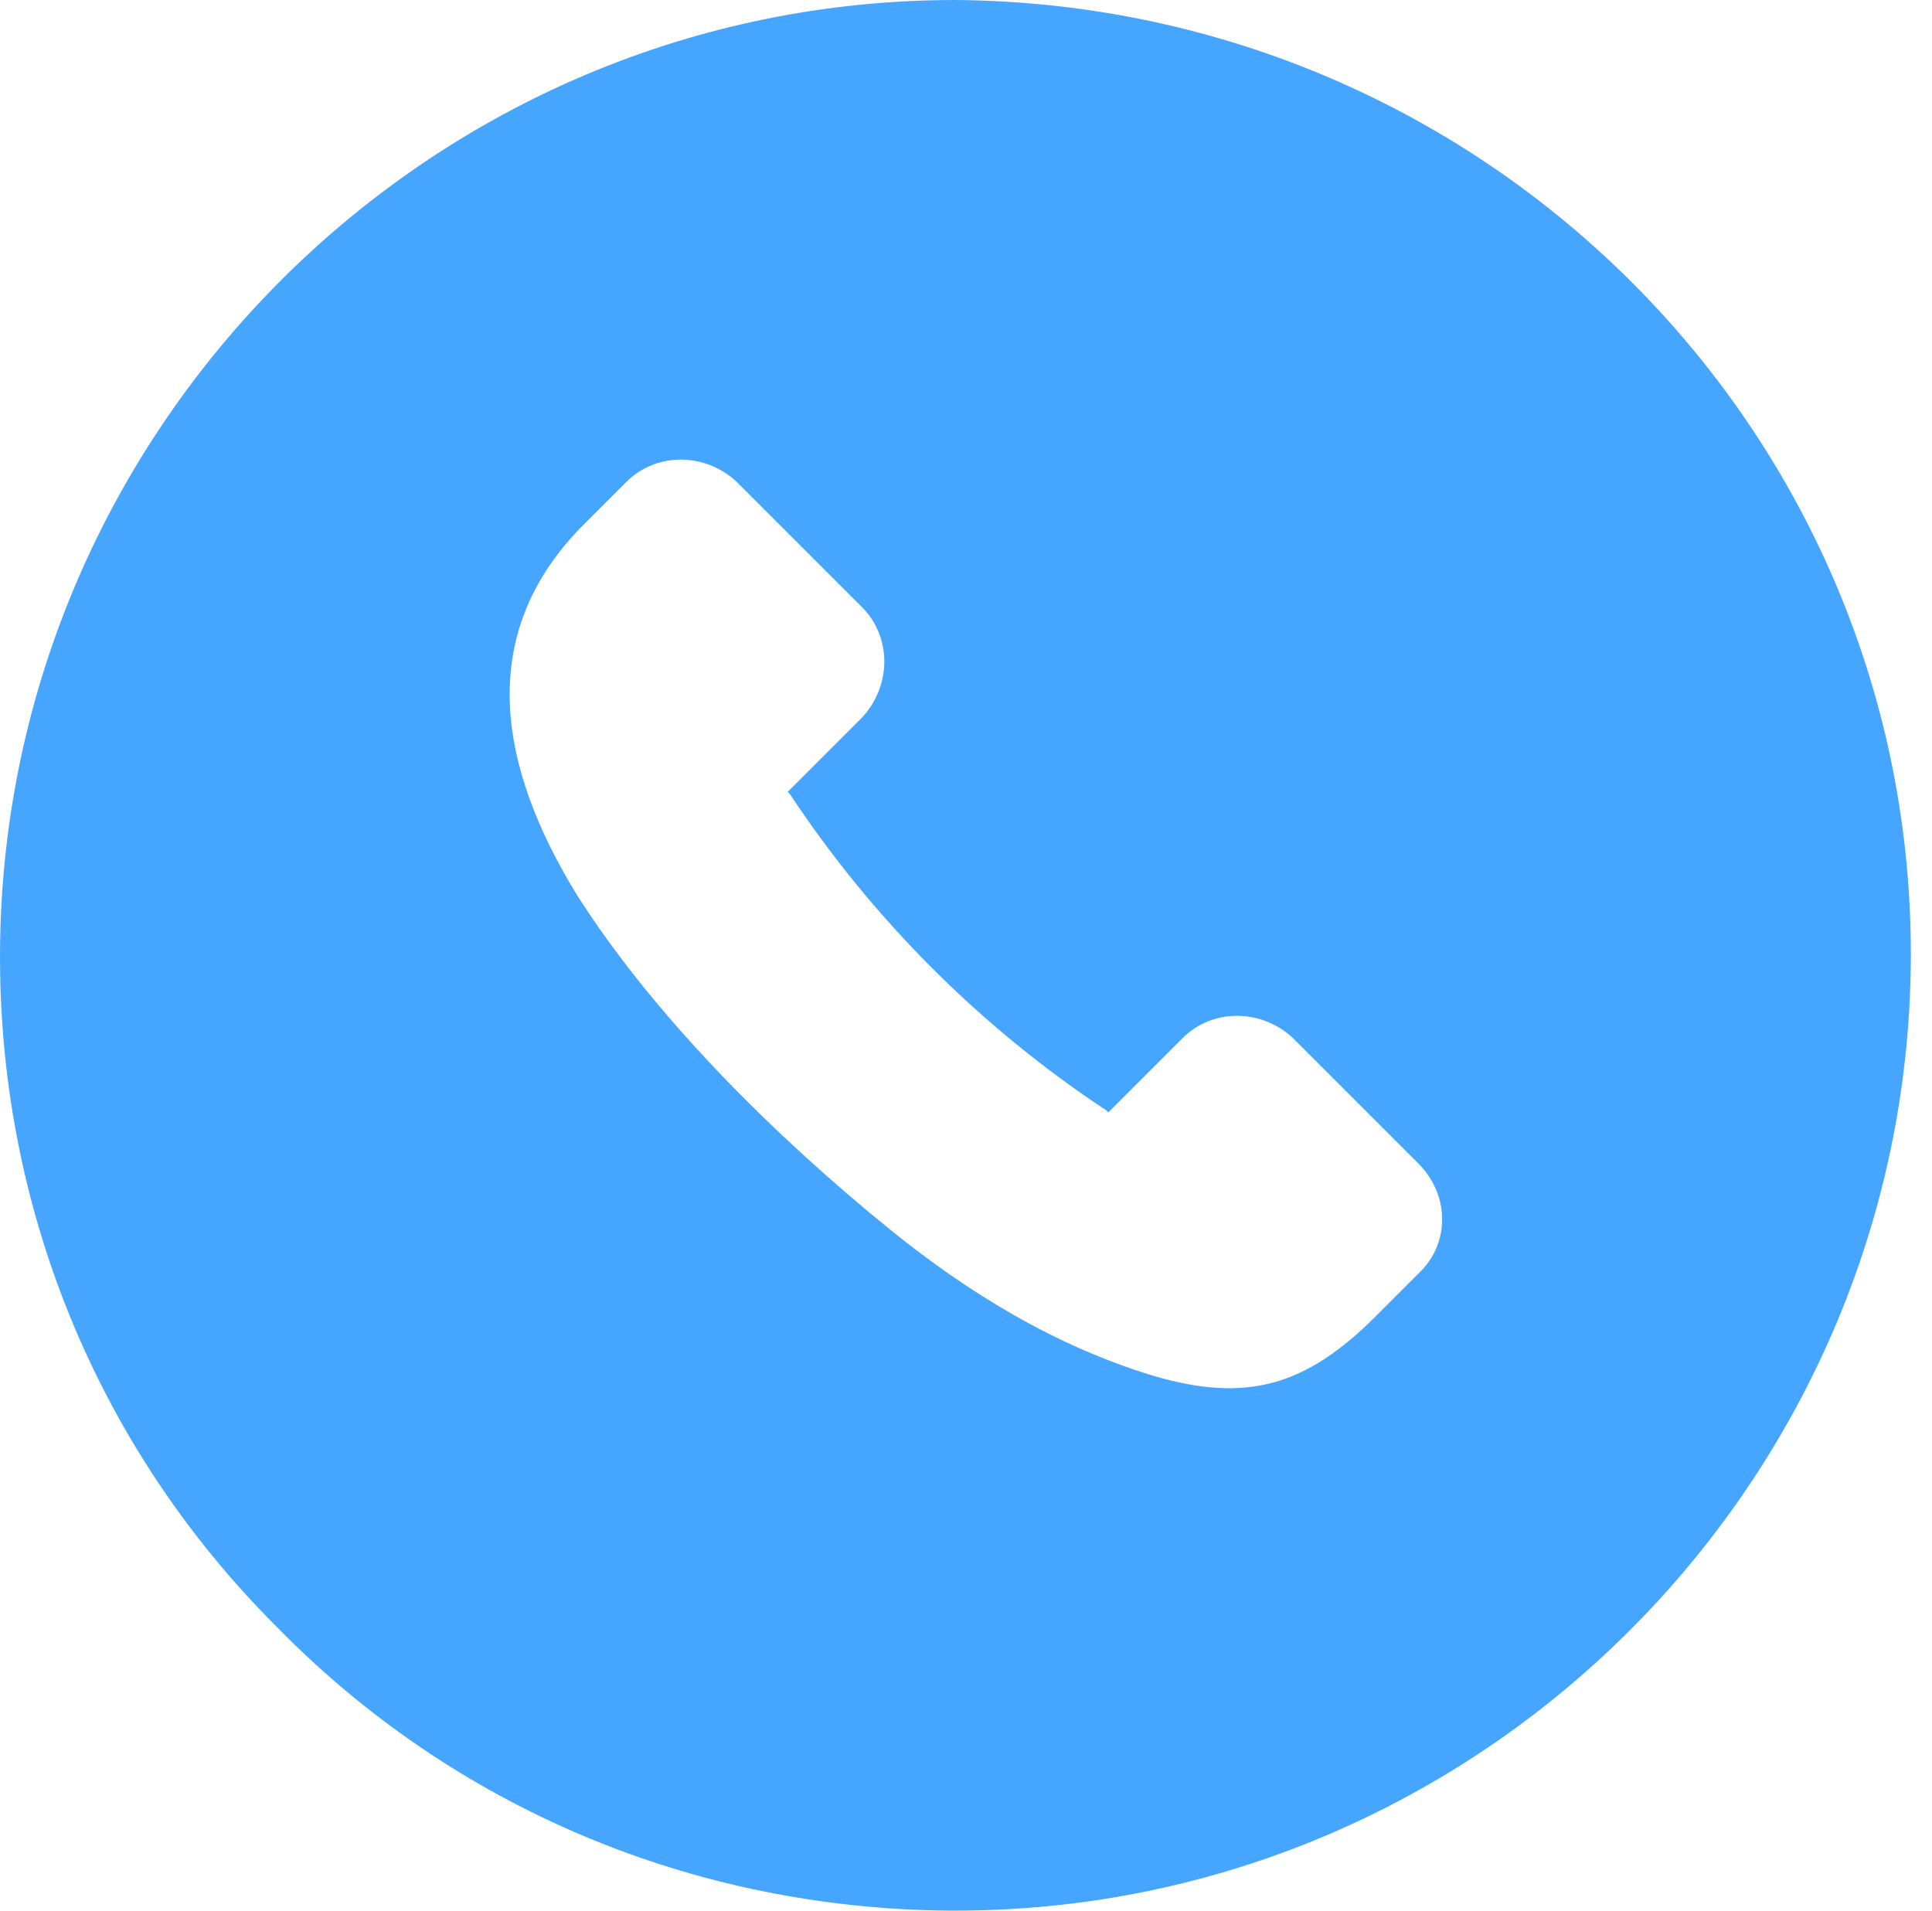 <?xml version="1.0" encoding="UTF-8"?> <svg xmlns="http://www.w3.org/2000/svg" width="91" height="90" viewBox="0 0 91 90" fill="none"> <g clip-path="url(#clip0_4062_195)"> <path d="M45.002 0C20.302 0 0.202 20.1 0.002 44.7C-0.098 56.7 4.502 68.1 13.002 76.6C21.402 85.2 32.702 89.9 44.702 90H45.002C69.702 90 89.802 69.9 90.002 45.3C90.202 20.5 70.102 0.2 45.002 0ZM66.802 60L64.902 61.9L64.802 62C61.502 65.3 58.702 66.1 54.302 64.8C49.702 63.4 45.602 60.9 41.902 57.9C36.602 53.6 30.902 48 27.202 42.2C23.502 36.2 22.302 29.9 27.502 24.7L27.602 24.6L29.502 22.7C30.902 21.3 33.202 21.3 34.702 22.7L40.602 28.6C42.002 30 42.002 32.3 40.602 33.8L37.102 37.3L37.202 37.4C41.102 43.3 46.202 48.4 52.102 52.3L52.202 52.4L55.702 48.9C57.102 47.5 59.402 47.5 60.902 48.9L66.802 54.8C68.302 56.3 68.302 58.6 66.802 60Z" fill="#46A6FF"></path> </g> <defs> <clipPath id="clip0_4062_195"> <rect width="91.002" height="90" fill="white"></rect> </clipPath> </defs> </svg> 